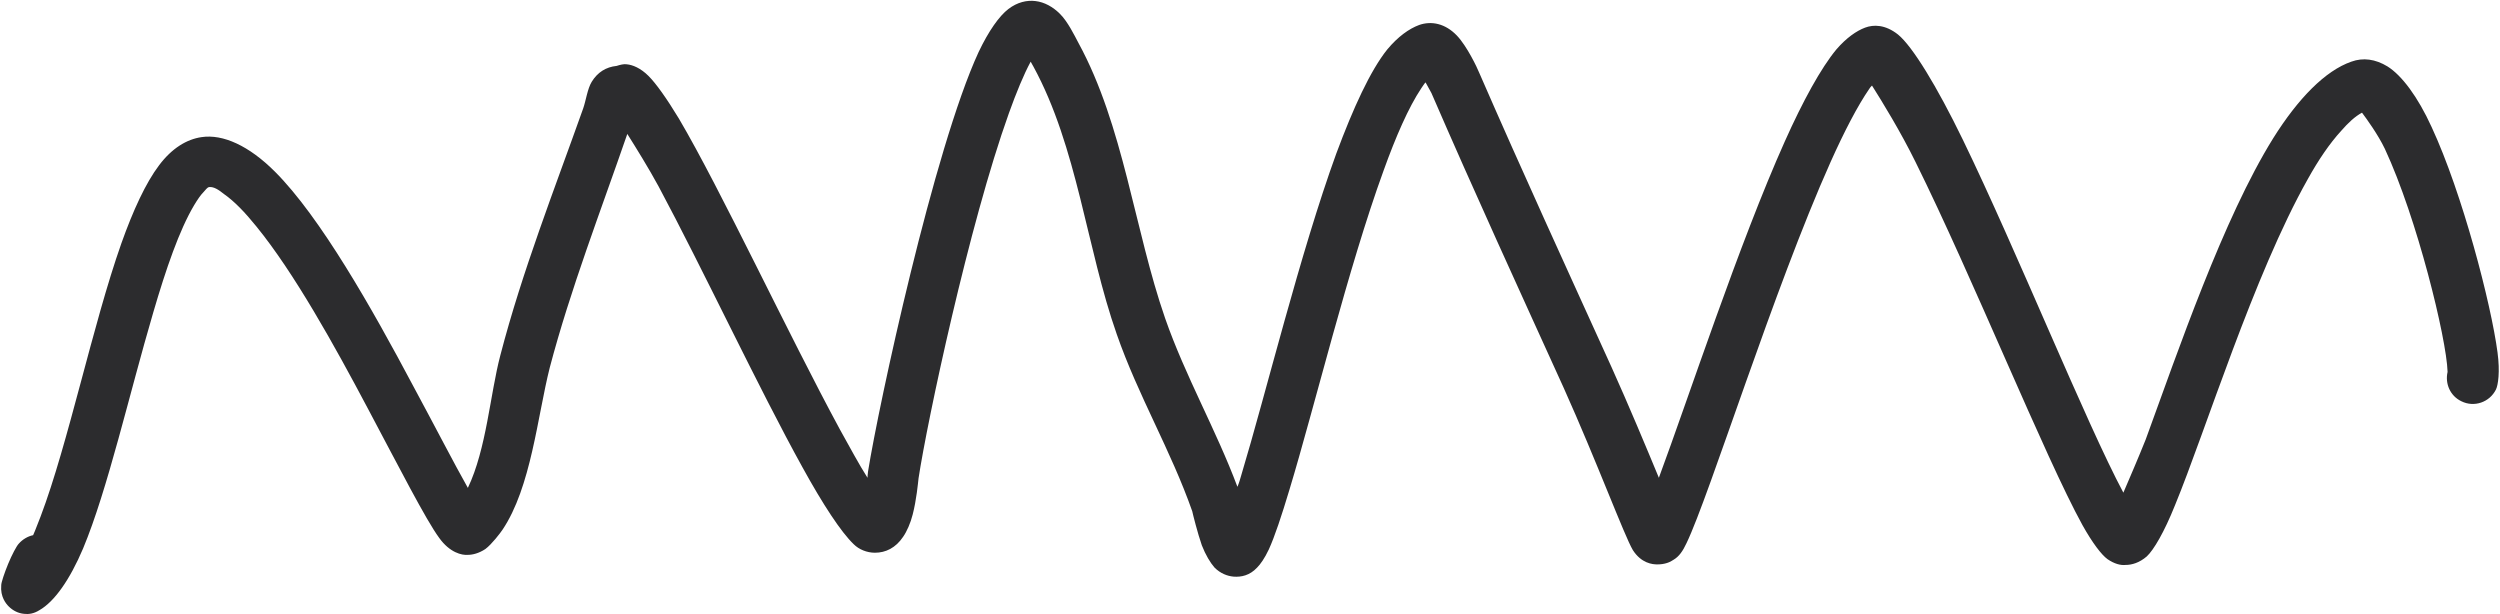<?xml version="1.0" encoding="UTF-8" standalone="no"?><svg xmlns="http://www.w3.org/2000/svg" xmlns:xlink="http://www.w3.org/1999/xlink" fill="#2c2c2e" height="115.6" preserveAspectRatio="xMidYMid meet" version="1" viewBox="-0.1 -0.1 470.4 115.6" width="470.4" zoomAndPan="magnify"><g id="change1_1"><path d="M400.1,92.6c-7-13.1-20.1-45.6-30.2-66.4 c-4.9-10.1-9.5-17.6-12.2-19.8c-2.4-1.9-4.6-1.9-6.2-1.3c-1.6,0.6-3.5,1.9-5.4,4.1c-2.9,3.5-6.3,9.7-9.7,17.3 c-8.6,19.2-18.1,48.2-23.7,63.3c-2.4-5.8-5.7-13.7-8.9-20.8c-8.4-18.5-16.8-36.8-24.9-55.4c-0.4-1-2.3-5-4.2-7 c-2.2-2.3-4.8-2.8-7.1-2c-1.9,0.7-4,2.2-6,4.6c-3.2,4-6.4,11-9.6,19.6c-6.8,18.7-13.2,45-17.9,60.6c-0.2,0.7-0.4,1.4-0.7,2.1 c-4-10.7-9.8-20.8-13.6-31.7C214,43.1,212,23.6,203.5,8c-0.8-1.5-2-4-3.5-5.5c-1.3-1.3-2.9-2.2-4.6-2.4c-1.6-0.2-3.4,0.2-5.1,1.5 c-1.7,1.3-3.7,4.1-5.6,8.1c-8.4,18.2-18.8,66.4-20.8,78.9c0,0.2-0.1,0.6-0.1,1.2c-1.6-2.5-3.3-5.7-5.2-9.1 c-9.7-17.9-22.4-45.1-30.3-58.5c-2.3-3.8-4.3-6.6-5.7-8c-1.5-1.5-3-2.1-4.1-2.2c-0.5-0.1-1.3,0.1-1.9,0.3c-2,0.2-3.6,1.2-4.7,3 c-0.8,1.3-1.1,3.6-1.6,5C104.9,35.5,98.8,51,94.7,66.8c-1.9,7.2-2.6,17.6-6.1,24.9c-2.6-4.6-6.2-11.6-10.3-19.2 c-7.8-14.7-17.5-31.8-26-40.3c-4.9-4.9-9.8-7.1-13.8-6.5c-2.8,0.4-5.6,2.1-8,5.3c-2.5,3.3-4.9,8.5-7.1,14.7 C18,61,13.4,83.4,8.2,97.1c-0.5,1.2-0.9,2.4-1.4,3.5c-1,0.2-2,0.8-2.7,1.6c-0.4,0.4-1.3,2.1-2,3.8c-0.7,1.7-1.3,3.5-1.3,4 c-0.2,2.2,0.9,3.5,1.4,4c0.8,0.8,1.8,1.3,2.9,1.4c0.8,0.1,1.8,0,2.9-0.7c2.8-1.6,5.7-5.7,8.2-11.6c4.6-11,8.7-29.1,13.2-44.4 c2.4-8.2,4.9-15.5,7.7-20.2c0.6-1,1.2-1.9,1.8-2.5c0.4-0.4,0.6-0.8,1-0.9c0.9-0.1,1.8,0.5,2.8,1.3c2,1.4,4,3.5,6.1,6.1 c7.1,8.7,14.7,22.4,21,34.3c5.9,11.1,10.9,20.9,13.4,24.3c2,2.8,4.3,3.3,5.4,3.2c0.9,0,2.1-0.3,3.3-1.1c1.2-0.9,2.8-3,3.2-3.6 c5.4-8,6.6-21.4,8.9-30.5c3.9-14.8,9.6-29.5,14.6-44c1.7,2.7,4,6.4,5.9,9.9c8.2,15.3,18.9,38.1,27.1,52.9c3.8,6.9,7.2,12.1,9.6,14.4 c1,1,2.5,1.6,4,1.6c2,0,3.9-0.9,5.3-3c0.7-1,1.4-2.6,1.8-4.2c0.7-2.7,1-5.9,1.1-6.8c1.6-10.6,9.5-47.8,17-68.7 c1.4-3.9,2.8-7.3,4.1-9.7c0.2,0.4,0.4,0.7,0.5,0.9c8.3,15.2,10,34.2,15.7,50.4c4,11.5,10.2,21.9,14.2,33.3c0.1,0.5,1,4.1,1.8,6.4 c0.7,1.8,1.6,3.3,2.4,4.2c1.1,1.1,2.4,1.6,3.6,1.7c1.4,0.1,3-0.2,4.4-1.7c0.6-0.6,1.4-1.7,2.2-3.4c1.1-2.4,2.4-6.3,3.9-11.3 c4.7-15.5,11-41.6,17.7-60c2.3-6.4,4.7-11.9,7.1-15.5c0.3-0.4,0.5-0.8,0.8-1.1c0.5,0.9,1,1.8,1.1,2c8.1,18.7,16.5,37,24.9,55.5 c6.2,13.8,11.4,27.8,13,30.5c1.6,2.5,3.7,2.7,4.6,2.7c1.4,0,2.4-0.4,3.1-0.9c1-0.6,1.7-1.6,2.4-3.1c4.3-8.9,16.4-47.8,27.1-71.7 c2.6-5.8,5.1-10.6,7.3-13.8c0.1-0.2,0.3-0.4,0.5-0.6c1.9,3,5.4,8.7,8.2,14.4C371.7,52,385.4,86,392.4,98.7c1.9,3.4,3.6,5.6,4.7,6.4 c1.3,0.9,2.5,1.2,3.4,1.1c1.2,0,2.6-0.4,4-1.6c1.3-1.2,3.3-4.6,5.3-9.6c5.8-14.1,14.8-43.3,25-61.4c2-3.6,4.1-6.7,6.3-9.1 c1.3-1.5,2.6-2.7,3.9-3.4c0.9,1.2,3,4.1,4.3,6.8c6.1,13.1,11.6,35.7,11.8,41.9l0,0.1c-0.5,2.2,0.5,4.5,2.6,5.5 c2.4,1.2,5.3,0.2,6.5-2.2c0.4-0.8,0.8-3.3,0.3-7c-1.2-9.1-6.6-29.9-12.4-42.4c-2.6-5.7-5.6-9.7-8.3-11.4c-2.3-1.4-4.6-1.7-6.8-0.9 c-4.9,1.7-10,6.9-14.7,14.4c-9.4,15.1-17.9,40-24,56.7C402.9,86.1,401.3,89.8,400.1,92.6z" fill="inherit" transform="translate(-.667)"/></g></svg>